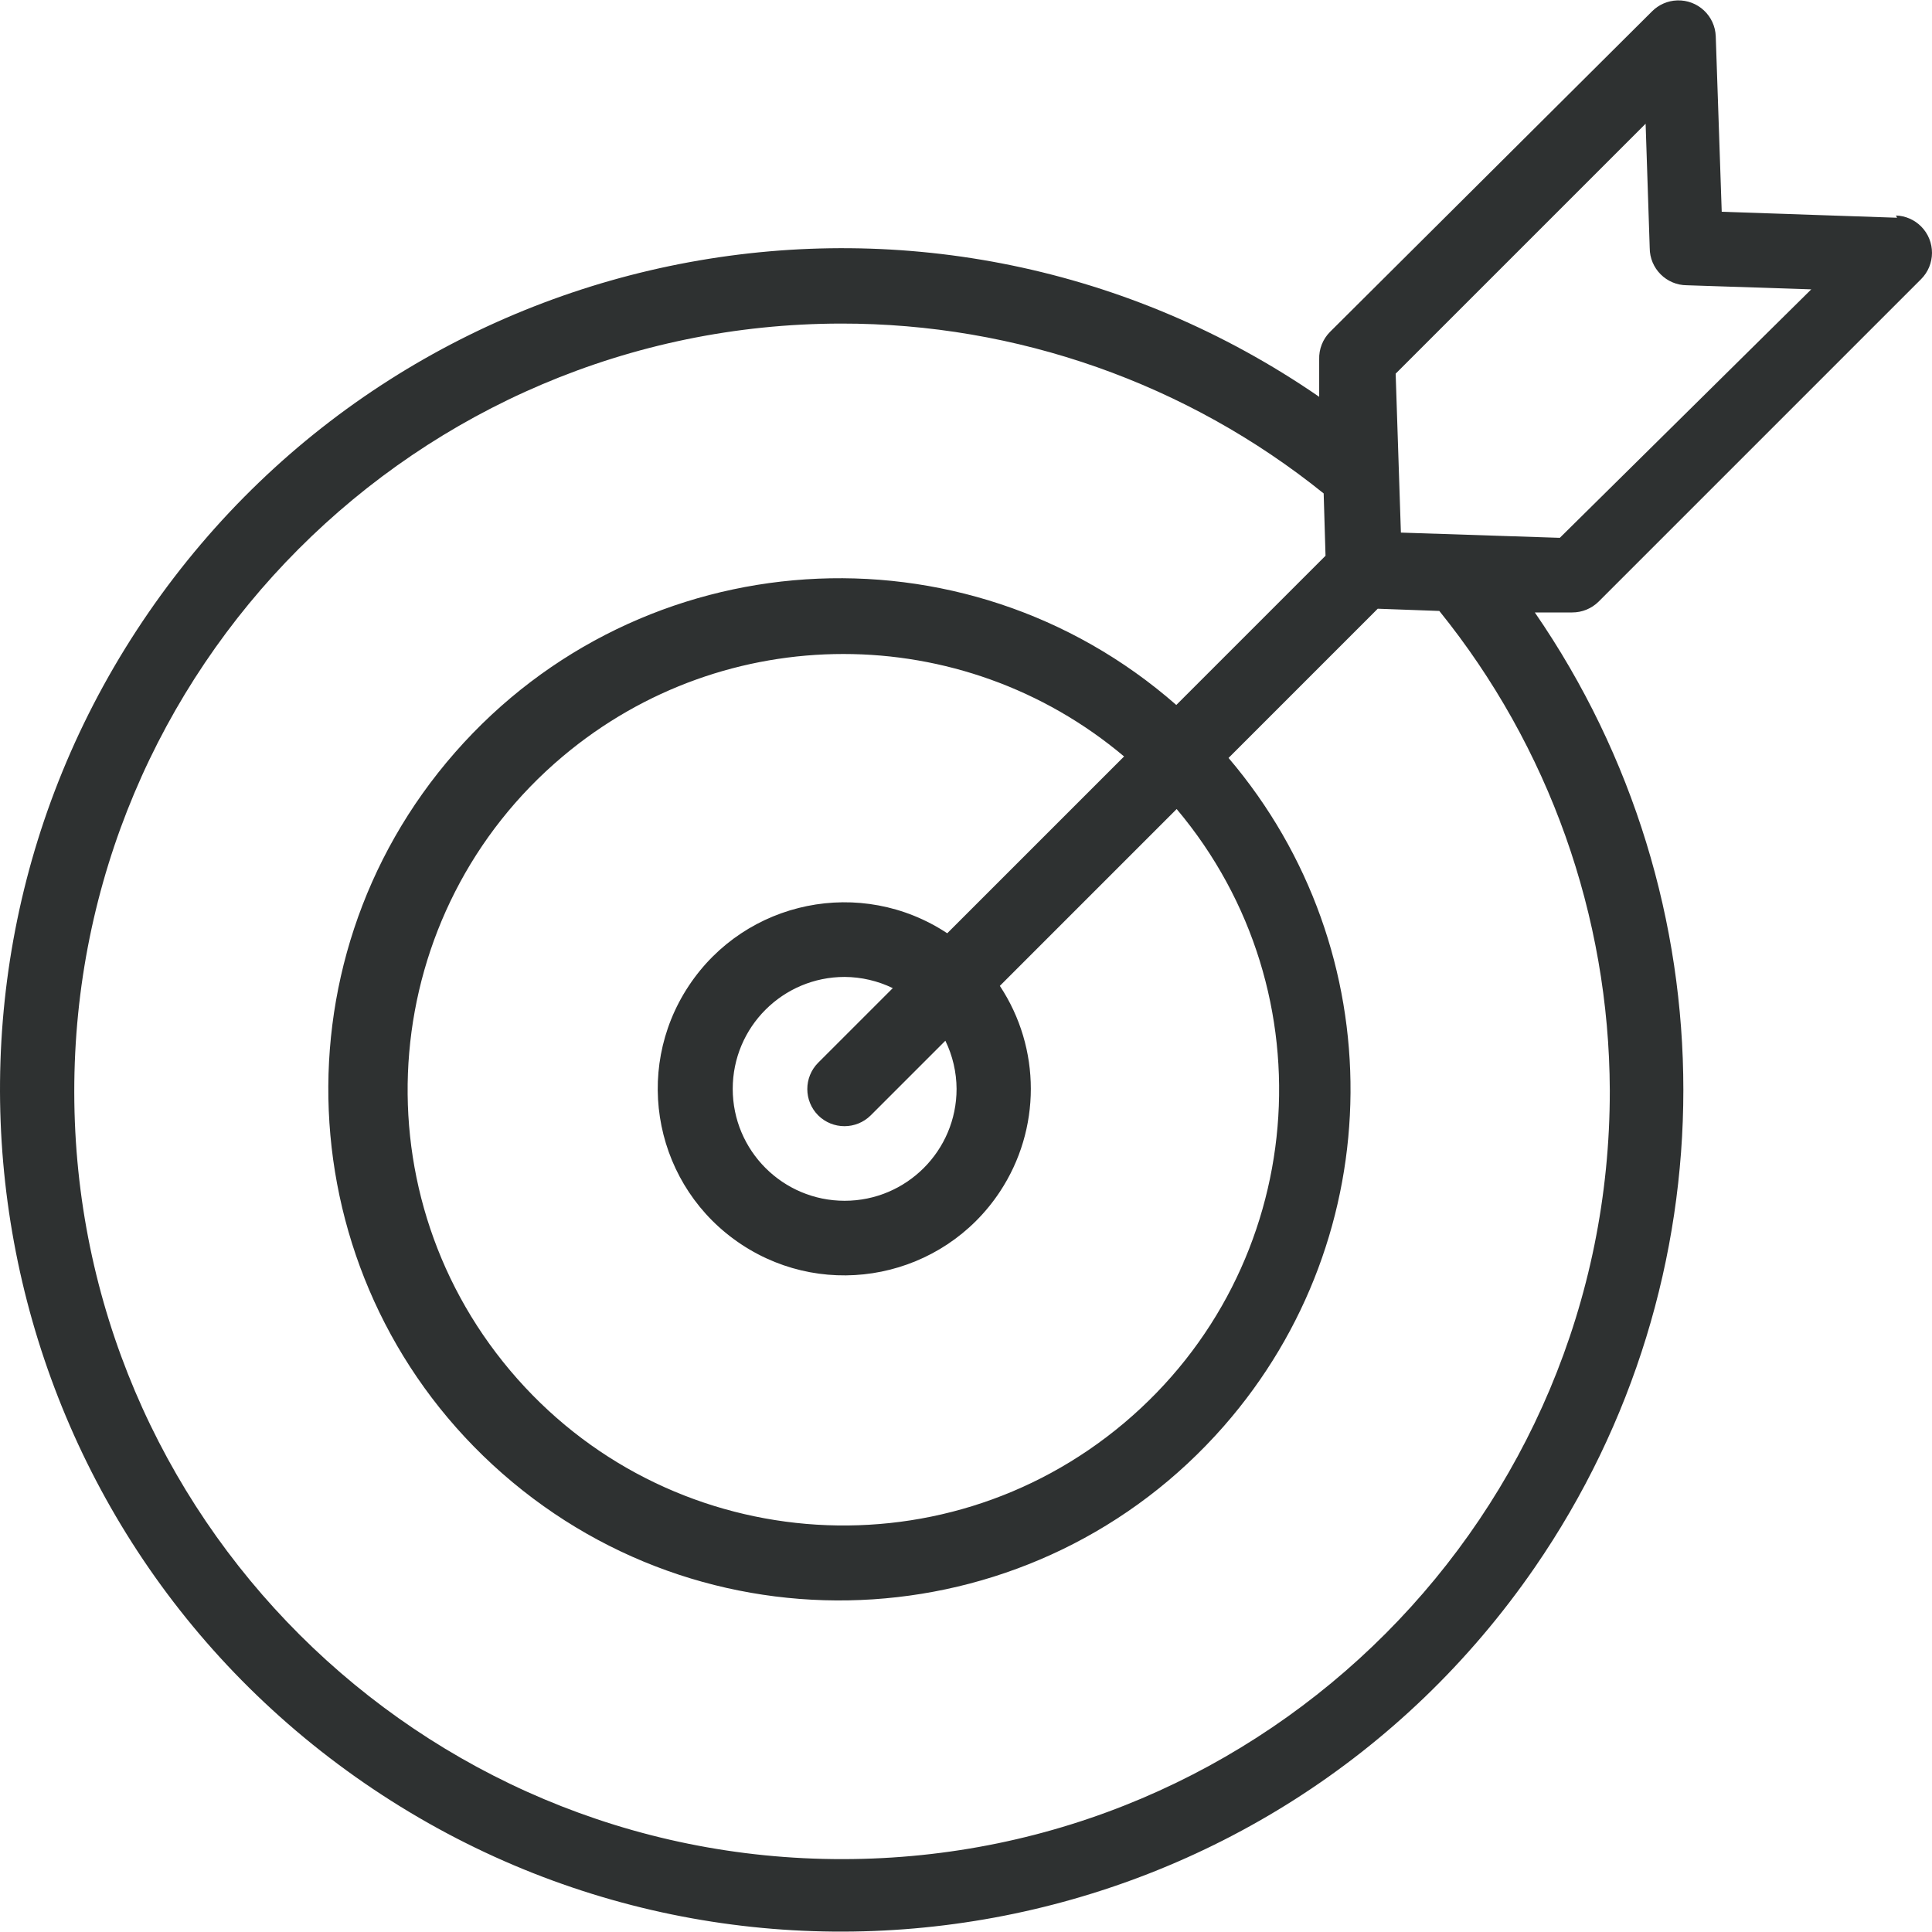 <?xml version="1.0" encoding="UTF-8"?> <svg xmlns="http://www.w3.org/2000/svg" width="100" height="100" viewBox="0 0 100 100" fill="none"><g clip-path="url(#clip0)"><path d="M82.744 31.14L99.428 14.456C100.185 13.706 100.191 12.483 99.441 11.725C99.094 11.375 98.627 11.171 98.134 11.154L98.192 11.27L89.116 10.961L88.807 1.885C88.771 0.819 87.878 -0.015 86.812 0.021C86.32 0.037 85.852 0.241 85.505 0.592L68.841 17.179C68.465 17.557 68.262 18.075 68.281 18.608V20.539C48.468 6.89 21.342 11.887 7.693 31.7C-5.956 51.513 -0.959 78.639 18.854 92.288C38.667 105.937 65.793 100.94 79.442 81.127C89.693 66.246 89.693 46.581 79.442 31.7H81.373C81.886 31.703 82.379 31.501 82.744 31.14ZM83.323 56.436C83.352 78.383 65.584 96.199 43.636 96.228C21.688 96.257 3.873 78.488 3.844 56.541C3.815 34.593 21.583 16.777 43.531 16.748C52.619 16.736 61.435 19.84 68.513 25.54L68.609 28.765L60.885 36.489C49.898 26.859 33.184 27.959 23.553 38.947C13.923 49.934 15.024 66.648 26.012 76.278C36.999 85.909 53.713 84.808 63.343 73.82C71.996 63.948 72.1 49.225 63.589 39.231L71.312 31.507L74.499 31.623C80.178 38.649 83.29 47.402 83.323 56.436ZM42.348 57.73C43.101 58.478 44.317 58.478 45.07 57.73L48.932 53.868C49.309 54.644 49.507 55.495 49.512 56.359C49.512 59.558 46.918 62.152 43.719 62.152C40.519 62.152 37.926 59.558 37.926 56.359C37.926 53.159 40.519 50.566 43.719 50.566C44.582 50.571 45.433 50.769 46.21 51.145L42.348 55.007C41.599 55.76 41.599 56.977 42.348 57.73ZM49.029 48.306C44.582 45.364 38.592 46.583 35.649 51.029C32.706 55.476 33.925 61.466 38.372 64.409C42.818 67.352 48.809 66.133 51.752 61.686C53.89 58.455 53.89 54.26 51.752 51.029L60.904 41.876C68.928 51.404 67.709 65.632 58.182 73.656C48.654 81.68 34.426 80.461 26.402 70.933C18.378 61.406 19.597 47.178 29.125 39.154C37.52 32.083 49.786 32.083 58.182 39.154L49.029 48.306ZM72.51 27.567L72.239 19.341L85.177 6.404L85.389 12.834C85.389 13.9 86.254 14.765 87.32 14.765L93.751 14.977L80.736 27.838L72.51 27.567Z" fill="#2E3131"></path></g><defs><clipPath id="clip0"><rect width="100" height="100" fill="white"></rect></clipPath></defs></svg> 